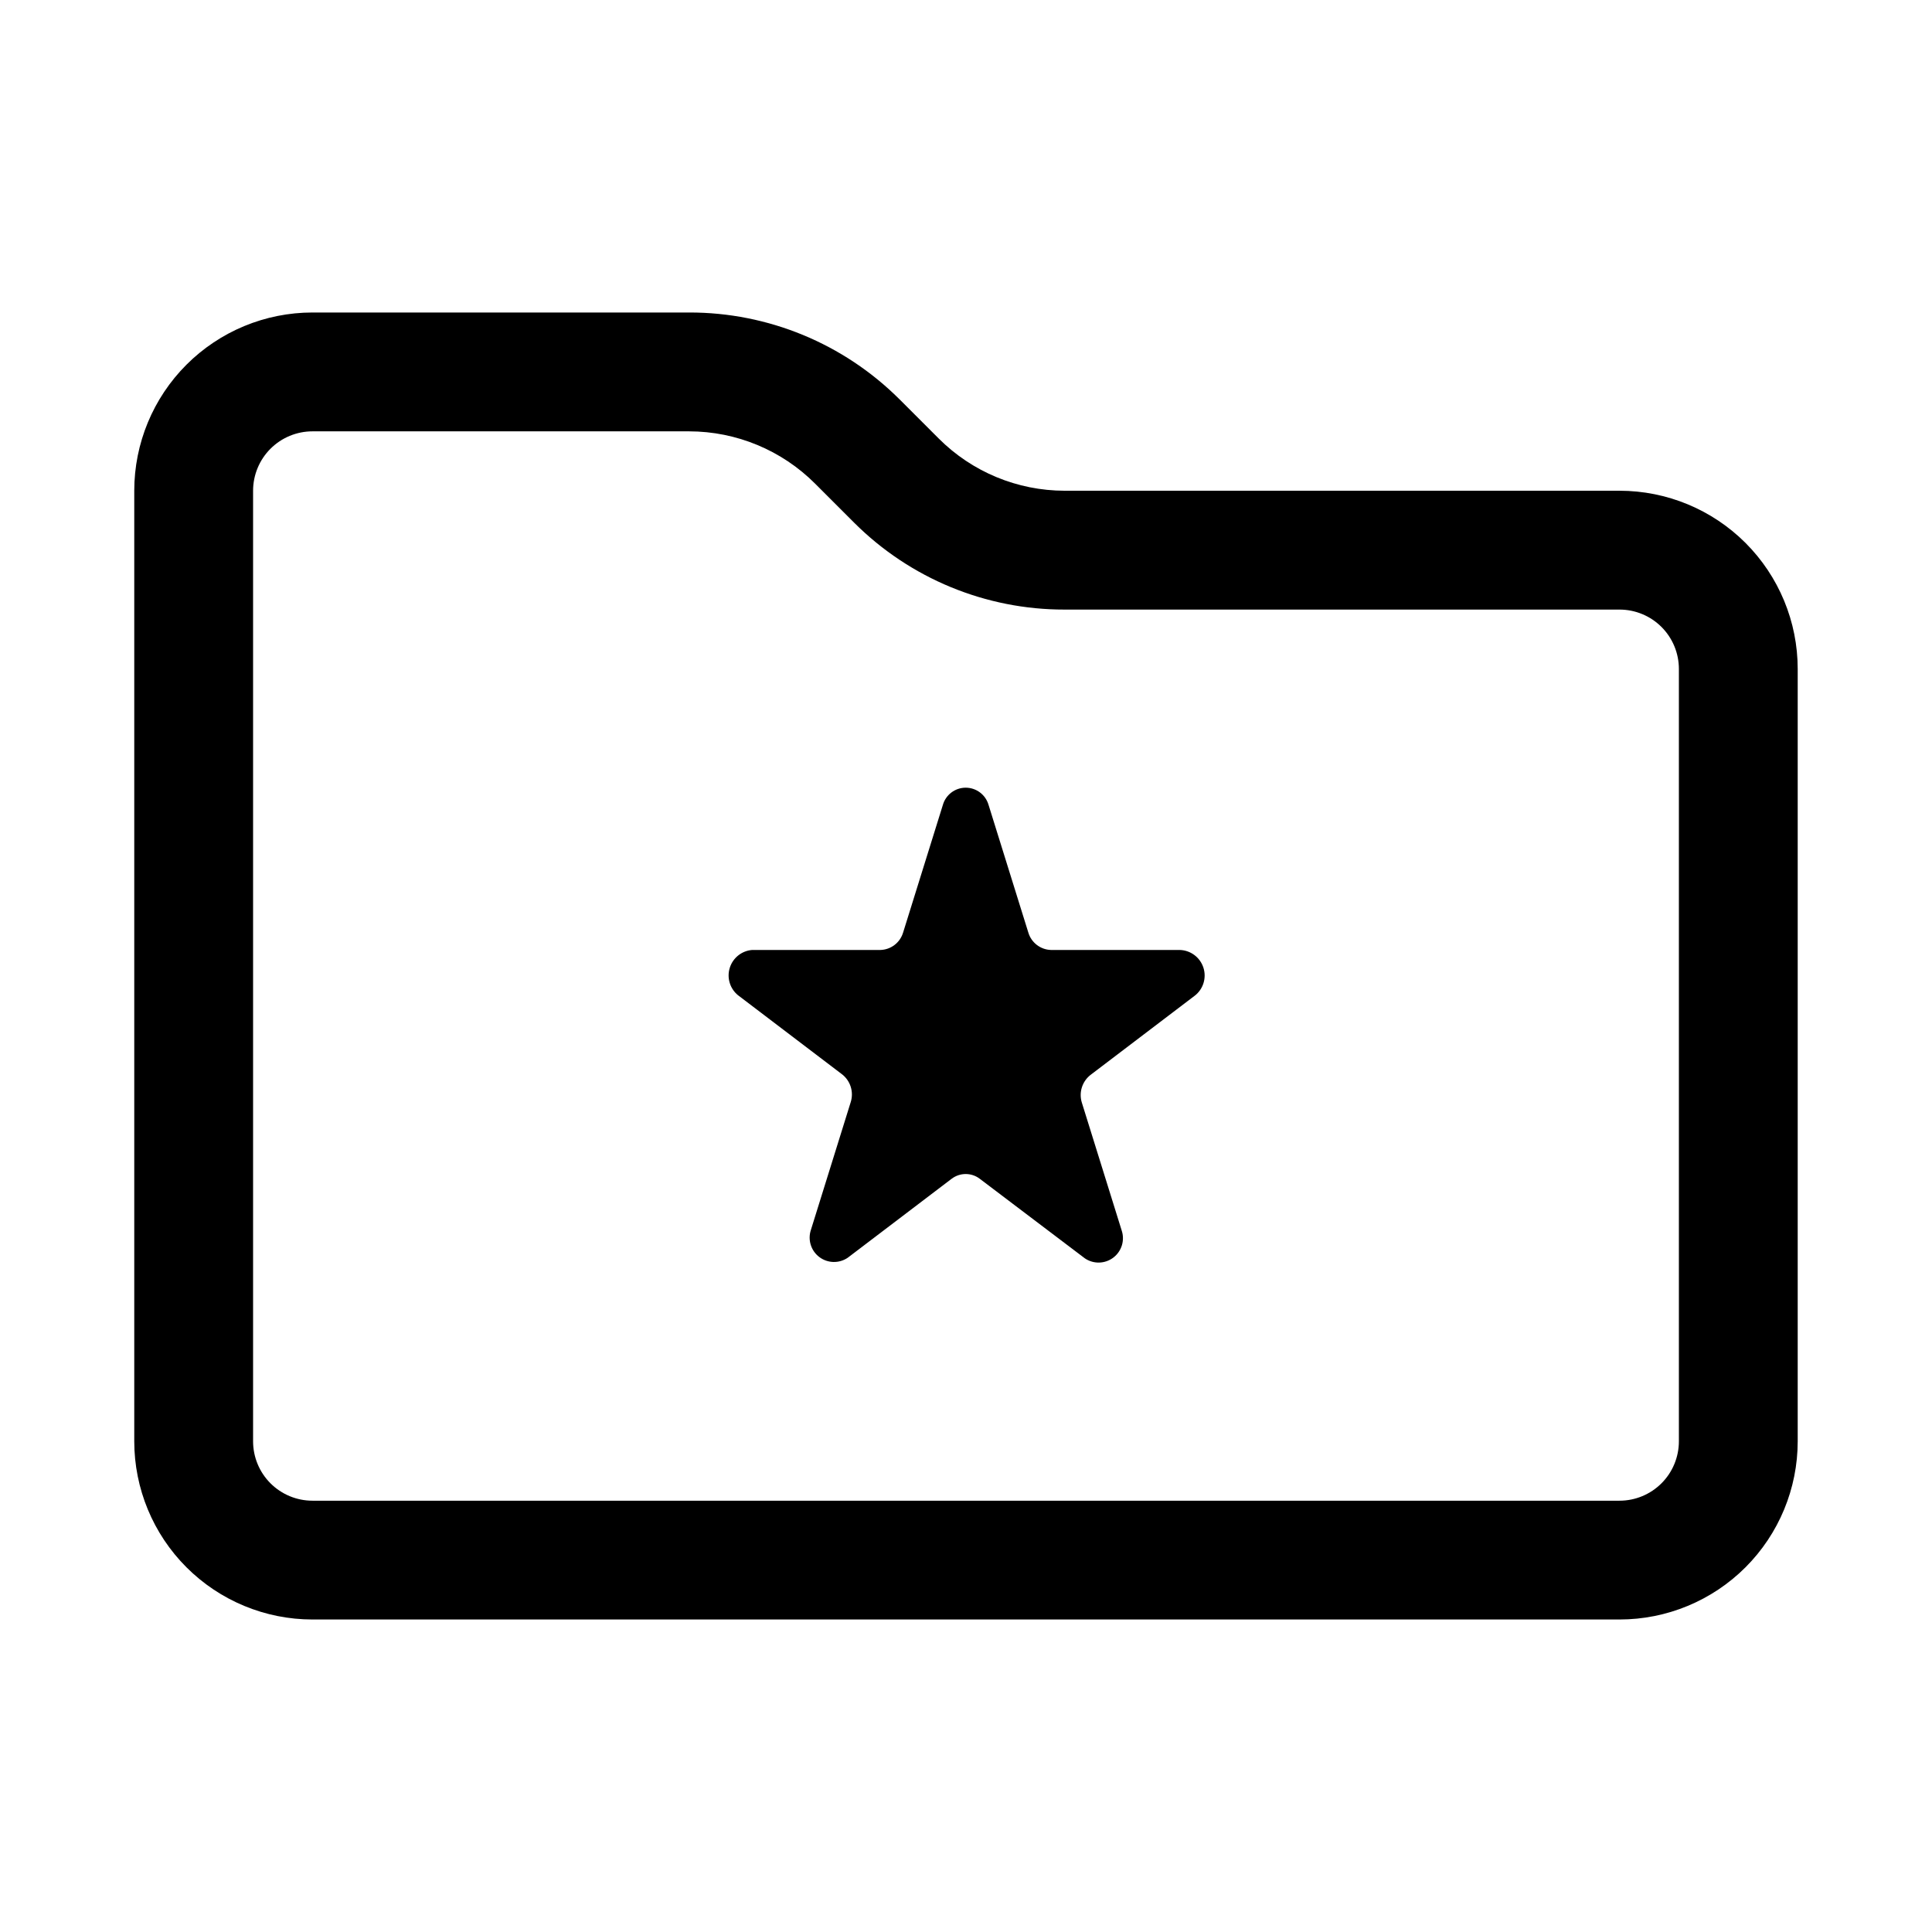 <?xml version="1.0" encoding="UTF-8"?>
<!-- Uploaded to: SVG Repo, www.svgrepo.com, Generator: SVG Repo Mixer Tools -->
<svg fill="#000000" width="800px" height="800px" version="1.1" viewBox="144 144 512 512" xmlns="http://www.w3.org/2000/svg">
 <g>
  <path d="m573.18 274.05h-147.05c-12.523-0.012-24.527-4.996-33.375-13.855l-10.391-10.391h-0.004c-14.789-14.754-34.84-23.023-55.73-22.988h-99.82c-12.523 0-24.539 4.977-33.398 13.836-8.855 8.855-13.832 20.871-13.832 33.398v251.9c0 12.527 4.977 24.543 13.832 33.398 8.859 8.859 20.875 13.836 33.398 13.836h346.37c12.527 0 24.539-4.977 33.398-13.836 8.855-8.855 13.832-20.871 13.832-33.398v-204.67c0-12.527-4.977-24.539-13.832-33.398-8.859-8.855-20.871-13.832-33.398-13.832zm15.742 251.91v-0.004c0 4.176-1.656 8.184-4.609 11.133-2.953 2.953-6.957 4.613-11.133 4.613h-346.37c-4.176 0-8.18-1.66-11.133-4.613-2.949-2.949-4.609-6.957-4.609-11.133v-251.9c0-4.176 1.66-8.18 4.609-11.133 2.953-2.953 6.957-4.613 11.133-4.613h99.82c12.52 0.012 24.527 4.996 33.375 13.855l10.391 10.391c14.793 14.754 34.844 23.023 55.734 22.988h147.05c4.176 0 8.18 1.656 11.133 4.609s4.609 6.957 4.609 11.133z"/>
  <path d="m456.68 395.75h-34.164c-2.766-0.082-5.172-1.918-5.981-4.562l-10.547-33.852h-0.004c-0.766-2.715-3.242-4.59-6.062-4.59-2.816 0-5.293 1.875-6.059 4.59l-10.547 33.852h-0.004c-0.809 2.644-3.215 4.481-5.981 4.562h-34.008c-2.75 0.219-5.09 2.082-5.918 4.711-0.832 2.629 0.016 5.5 2.141 7.258l27.551 20.941v-0.004c2.266 1.727 3.207 4.684 2.359 7.398l-10.547 33.852c-0.895 2.633 0 5.539 2.215 7.219 2.215 1.68 5.254 1.75 7.547 0.18l27.551-20.941v0.004c2.191-1.652 5.211-1.652 7.402 0l27.867 21.098c2.289 1.57 5.332 1.496 7.547-0.184 2.215-1.68 3.106-4.586 2.211-7.219l-10.547-33.852v0.004c-0.848-2.719 0.098-5.676 2.363-7.402l27.551-20.941v0.004c2.262-1.75 3.18-4.731 2.297-7.445-0.883-2.719-3.375-4.59-6.234-4.68z"/>
 </g>
</svg>